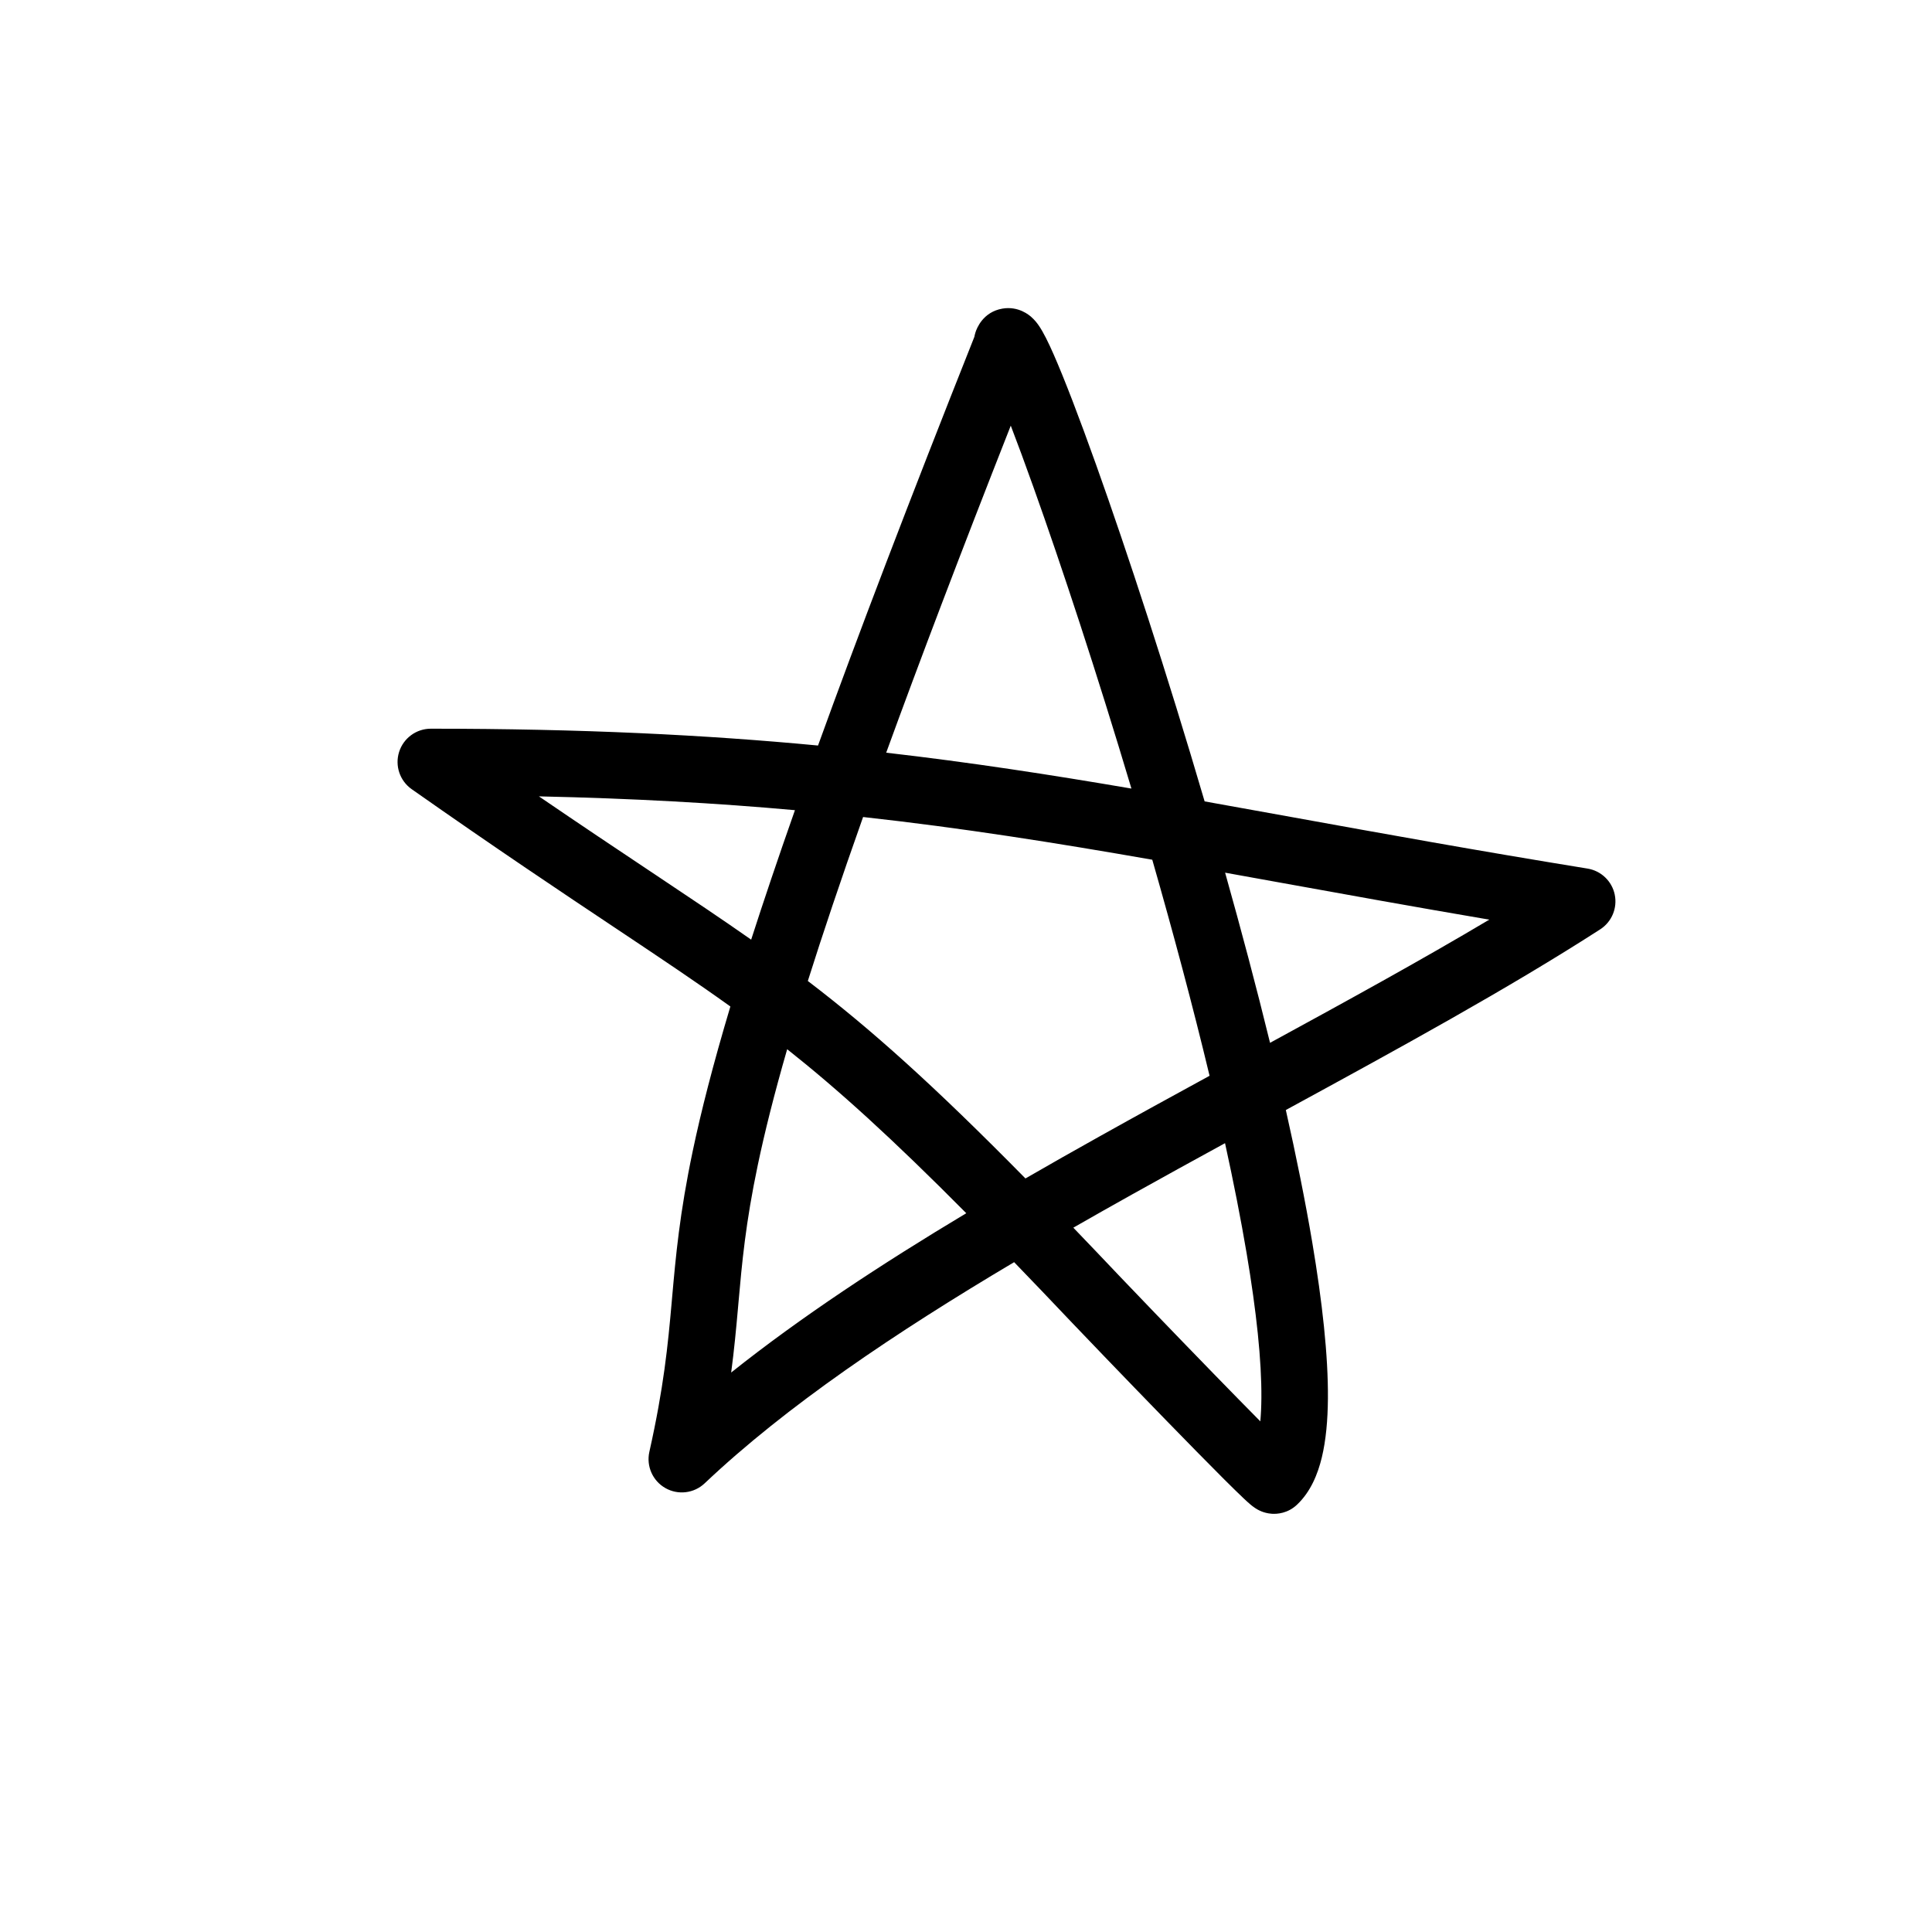 <?xml version="1.0" encoding="UTF-8"?>
<!-- Uploaded to: ICON Repo, www.iconrepo.com, Generator: ICON Repo Mixer Tools -->
<svg fill="#000000" width="800px" height="800px" version="1.1" viewBox="144 144 512 512" xmlns="http://www.w3.org/2000/svg">
 <path d="m571.92 381.08c0.746 3.574-0.789 7.234-3.856 9.211-24.438 15.742-53.543 31.664-83.305 47.875 2.777 12.34 5.164 24.168 7.008 35.105 2.652 15.742 4.234 29.984 4.144 41.387-0.047 5.695-0.512 10.996-1.613 15.566-1.07 4.441-2.965 9.117-6.578 12.535-2.477 2.348-5.344 2.488-6.644 2.406-1.324-0.086-2.316-0.449-2.727-0.613-0.891-0.352-1.535-0.777-1.738-0.914-0.527-0.348-0.973-0.711-1.207-0.91-0.547-0.457-1.188-1.047-1.828-1.648-1.324-1.25-3.121-3.012-5.199-5.082-4.172-4.168-9.691-9.793-15.297-15.555-11.203-11.512-22.863-23.672-24.996-25.926-5.449-5.754-10.543-11.082-15.328-16.031-31.555 18.734-60.359 38.102-82.008 58.602-2.816 2.668-7.043 3.184-10.414 1.266-3.371-1.914-5.098-5.809-4.25-9.594 3.836-17.133 4.91-28.277 5.906-39.48 0.043-0.453 0.082-0.91 0.121-1.367 0.973-10.953 1.98-22.293 5.481-38.926 2.172-10.316 5.301-22.648 9.965-38.258-8.824-6.332-18.223-12.617-29.578-20.191l-1.312-0.875c-14.172-9.453-31.242-20.84-53.559-36.52-3.148-2.211-4.5-6.207-3.34-9.871 1.16-3.668 4.562-6.16 8.406-6.16 39.992 0 72.781 1.629 102.61 4.461 10.492-28.996 23.996-64.43 41.43-108.3 0.07-0.383 0.168-0.789 0.301-1.207 0.324-1.02 1.969-5.394 7.137-6.281 4.297-0.734 7.164 1.789 7.652 2.215l0.012 0.016c0.906 0.793 1.539 1.641 1.883 2.129 1.32 1.871 2.711 4.785 4.031 7.781 2.836 6.445 6.734 16.594 11.23 29.184 8.289 23.207 18.805 55.297 28.777 89.266 7.641 1.359 15.43 2.769 23.445 4.223 23.402 4.238 48.758 8.828 78.027 13.582 3.602 0.586 6.469 3.328 7.215 6.902zm-128.08-28.102c-9.121-30.527-18.5-58.969-25.988-79.938-2.188-6.133-4.199-11.586-5.988-16.238-13.426 34.098-24.254 62.617-33.012 86.668 22.262 2.562 43.27 5.797 64.988 9.508zm-71.113 7.539c26.273 2.906 50.68 6.781 76.637 11.32 5.504 19.195 10.727 38.691 15.184 57.258-9.684 5.285-19.457 10.641-29.207 16.094-6.555 3.66-13.098 7.363-19.586 11.113-24.41-24.789-40.891-39.523-57.672-52.332 3.902-12.367 8.707-26.684 14.645-43.453zm-18.059-1.812c-20.621-1.855-42.746-3.117-67.852-3.66 11.293 7.711 20.992 14.18 29.652 19.957l1.297 0.863c9.352 6.238 17.562 11.727 25.301 17.152 3.281-10.18 7.109-21.543 11.602-34.312zm-2.059 63.348c-3.527 12.227-5.988 22.148-7.758 30.562-3.285 15.602-4.215 26.074-5.18 36.93-0.035 0.434-0.074 0.863-0.113 1.297-0.477 5.332-0.977 10.773-1.789 16.891 18.496-14.738 39.859-28.762 62.305-42.215-19.777-19.934-33.918-32.734-47.465-43.465zm75.832 47.293c3.945 4.106 8.086 8.445 12.449 13.051 2.055 2.168 13.66 14.27 24.832 25.75 4.375 4.496 8.664 8.879 12.277 12.523 0.164-1.816 0.262-3.867 0.281-6.156 0.082-9.895-1.312-22.973-3.898-38.312-1.543-9.148-3.484-18.977-5.734-29.25-8.266 4.516-16.531 9.062-24.707 13.629-5.207 2.91-10.379 5.832-15.5 8.766zm58.328 59.895c0 0.004-0.008-0.004-0.027-0.023 0.016 0.016 0.023 0.023 0.027 0.023zm-6.195-108.88c-3.617-14.785-7.664-30.016-11.906-45.094 4.652 0.836 9.379 1.691 14.188 2.562 17.199 3.113 35.539 6.434 55.816 9.887-18.016 10.723-37.727 21.539-58.098 32.645z" fill-rule="evenodd"/>
</svg>